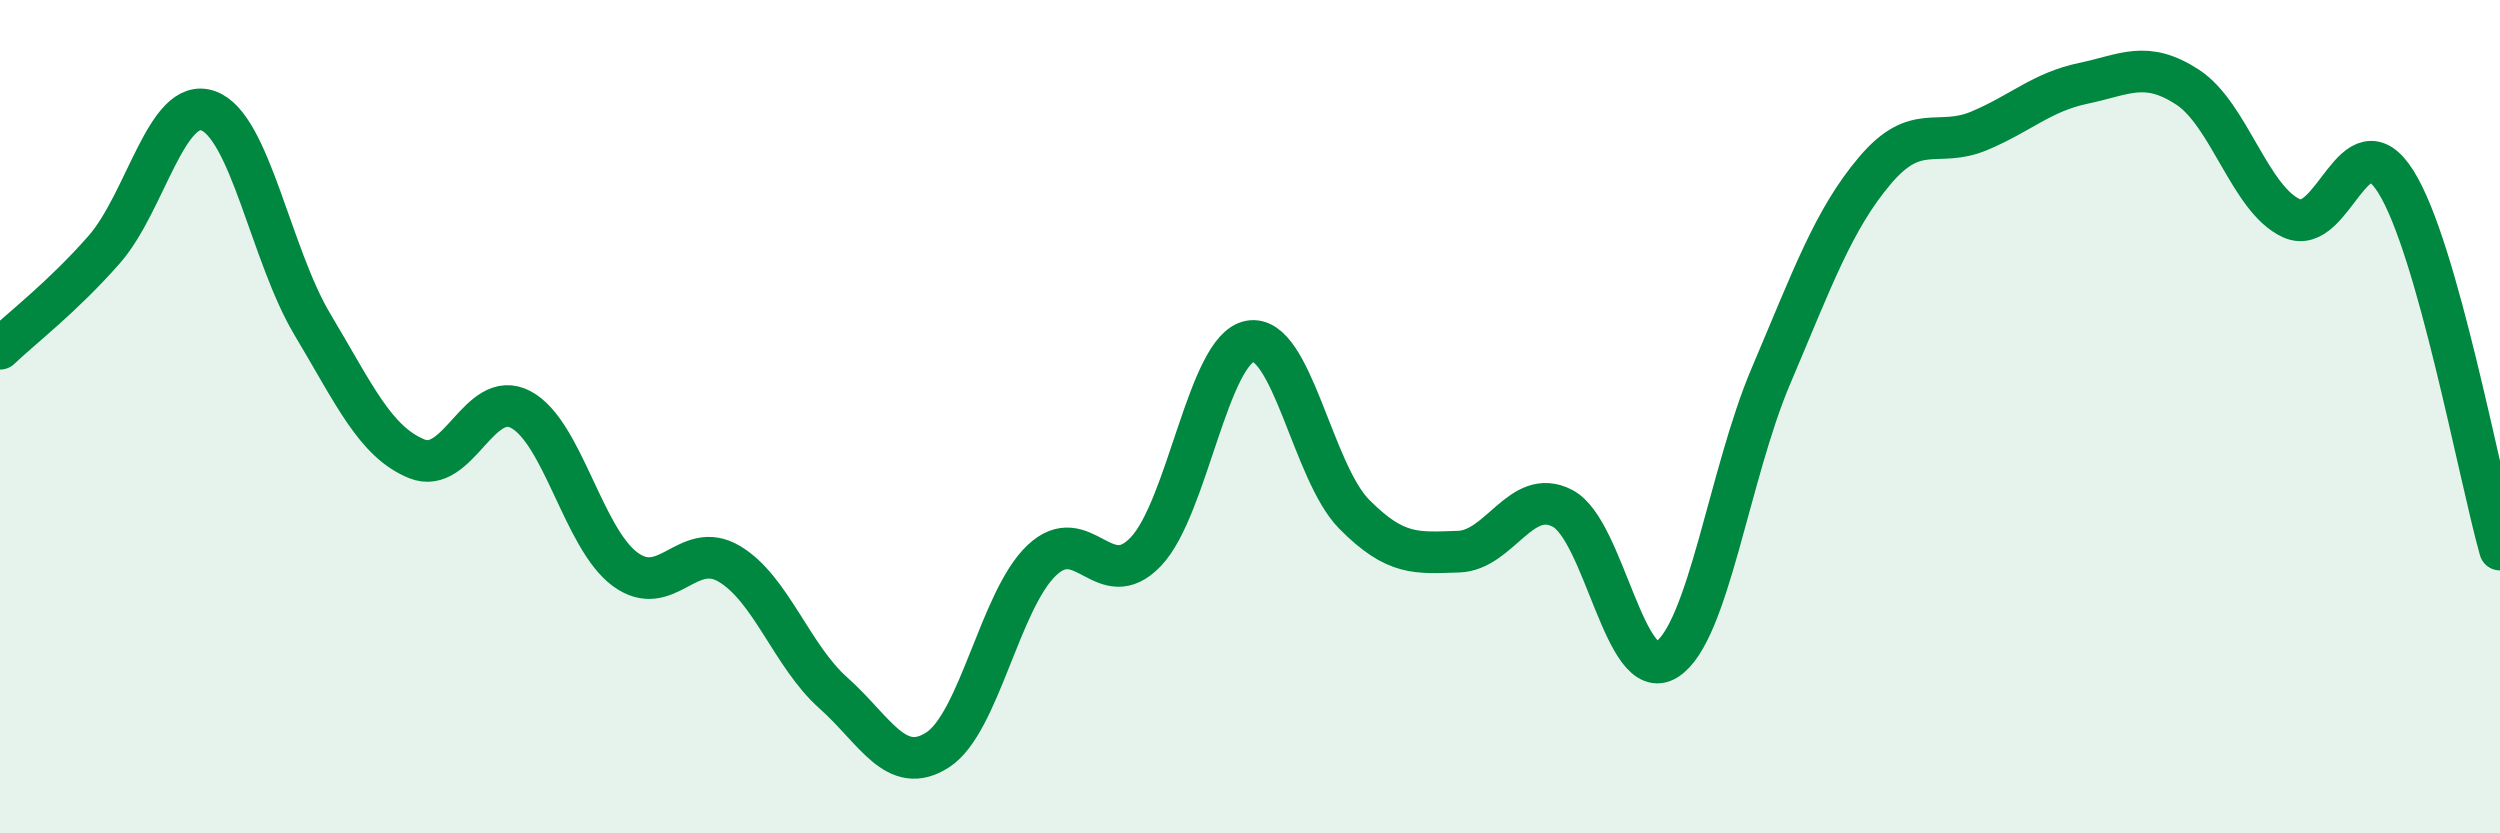
    <svg width="60" height="20" viewBox="0 0 60 20" xmlns="http://www.w3.org/2000/svg">
      <path
        d="M 0,8.37 C 0.5,7.89 1.5,7.13 2.5,5.99 C 3.5,4.85 4,2.3 5,2.66 C 6,3.02 6.5,6.12 7.5,7.79 C 8.5,9.46 9,10.6 10,11.01 C 11,11.42 11.5,9.3 12.5,9.83 C 13.5,10.36 14,12.92 15,13.66 C 16,14.4 16.5,12.94 17.5,13.53 C 18.5,14.12 19,15.74 20,16.63 C 21,17.52 21.5,18.64 22.5,18 C 23.5,17.36 24,14.4 25,13.45 C 26,12.5 26.5,14.29 27.5,13.24 C 28.5,12.19 29,8.37 30,8.19 C 31,8.01 31.5,11.33 32.5,12.34 C 33.5,13.35 34,13.27 35,13.24 C 36,13.21 36.5,11.68 37.5,12.2 C 38.5,12.72 39,16.46 40,15.83 C 41,15.2 41.5,11.38 42.5,9.03 C 43.5,6.68 44,5.27 45,4.09 C 46,2.91 46.5,3.56 47.5,3.14 C 48.5,2.72 49,2.21 50,2 C 51,1.79 51.5,1.44 52.5,2.09 C 53.5,2.74 54,4.79 55,5.24 C 56,5.69 56.5,2.77 57.5,4.36 C 58.5,5.95 59.5,11.42 60,13.19L60 20L0 20Z"
        fill="#008740"
        opacity="0.1"
        stroke-linecap="round"
        stroke-linejoin="round"
      />
      <path
        d="M 0,8.37 C 0.5,7.89 1.5,7.13 2.5,5.99 C 3.5,4.85 4,2.3 5,2.66 C 6,3.02 6.5,6.12 7.5,7.79 C 8.5,9.46 9,10.6 10,11.01 C 11,11.42 11.5,9.3 12.5,9.83 C 13.5,10.36 14,12.92 15,13.66 C 16,14.4 16.5,12.94 17.5,13.53 C 18.5,14.12 19,15.74 20,16.63 C 21,17.52 21.5,18.64 22.5,18 C 23.5,17.36 24,14.4 25,13.45 C 26,12.5 26.5,14.29 27.5,13.24 C 28.5,12.19 29,8.37 30,8.19 C 31,8.01 31.5,11.33 32.5,12.34 C 33.5,13.35 34,13.27 35,13.24 C 36,13.21 36.5,11.68 37.5,12.2 C 38.5,12.72 39,16.46 40,15.83 C 41,15.2 41.5,11.38 42.5,9.03 C 43.5,6.68 44,5.27 45,4.09 C 46,2.91 46.5,3.56 47.5,3.14 C 48.5,2.72 49,2.21 50,2 C 51,1.79 51.5,1.44 52.5,2.09 C 53.5,2.74 54,4.79 55,5.24 C 56,5.69 56.5,2.77 57.5,4.36 C 58.5,5.95 59.5,11.42 60,13.19"
        stroke="#008740"
        stroke-width="1"
        fill="none"
        stroke-linecap="round"
        stroke-linejoin="round"
      />
    </svg>
  